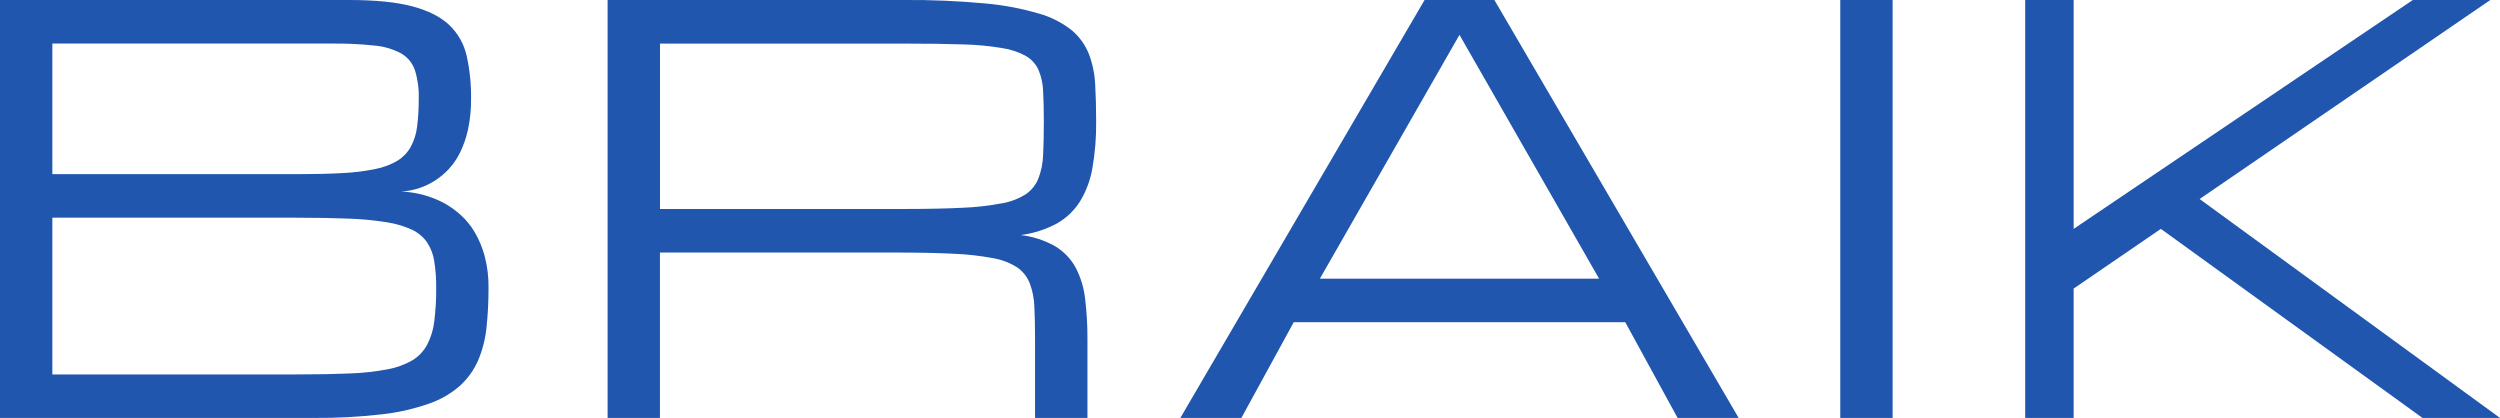 <svg xmlns="http://www.w3.org/2000/svg" id="Ebene_2" data-name="Ebene 2" viewBox="0 0 838 140.1"><defs><style>      .cls-1 {        fill: #2056ae;      }    </style></defs><g id="Ebene_1-2" data-name="Ebene 1"><g id="Braik_Logo_Blue_" data-name="Braik Logo Blue "><g id="BRAIK_Logo_Main" data-name="BRAIK Logo Main"><path id="BRAI" class="cls-1" d="M0,140.1V0h117.06c8.77,0,15.84.71,21.2,2.14,5.36,1.43,9.49,3.53,12.38,6.29,2.91,2.8,4.93,6.4,5.8,10.35,1.03,4.67,1.52,9.44,1.46,14.23.04,3.46-.29,6.92-1,10.31-.57,2.68-1.46,5.28-2.65,7.75-.98,2.01-2.24,3.87-3.75,5.52-1.29,1.39-2.73,2.63-4.3,3.69-3.48,2.33-7.52,3.69-11.7,3.92,5.12.2,10.12,1.58,14.62,4.01,1.92,1.1,3.71,2.4,5.35,3.88,1.83,1.67,3.41,3.61,4.66,5.75,1.47,2.51,2.59,5.21,3.34,8.03.9,3.47,1.34,7.04,1.28,10.62.02,4.46-.21,8.92-.68,13.36-.38,3.75-1.32,7.42-2.78,10.9-1.4,3.22-3.45,6.11-6.03,8.48-3.06,2.69-6.61,4.75-10.46,6.07-5.18,1.8-10.54,3.01-15.99,3.6-7.51.86-15.06,1.25-22.62,1.19H0ZM99.33,125.51c6.82,0,12.73-.11,17.73-.32,4.26-.13,8.51-.59,12.7-1.37,2.96-.51,5.8-1.53,8.41-3.01,2.09-1.26,3.81-3.06,4.98-5.2,1.28-2.46,2.1-5.13,2.42-7.89.46-3.72.68-7.47.64-11.22.03-2.98-.18-5.95-.64-8.89-.33-2.28-1.16-4.46-2.42-6.38-1.27-1.81-2.99-3.25-4.98-4.2-2.67-1.23-5.5-2.07-8.41-2.51-4.2-.68-8.44-1.09-12.7-1.23-5-.21-10.9-.32-17.73-.32H17.55v52.54h81.79ZM99.33,58.38c5.97,0,11.12-.12,15.44-.36,3.72-.17,7.41-.62,11.06-1.37,2.61-.5,5.11-1.44,7.4-2.78,1.84-1.14,3.37-2.72,4.43-4.61,1.14-2.11,1.87-4.41,2.15-6.8.39-3.13.58-6.28.55-9.44.1-3.21-.33-6.42-1.28-9.48-.79-2.36-2.42-4.35-4.57-5.61-2.76-1.48-5.79-2.38-8.91-2.65-4.78-.51-9.59-.74-14.39-.68H17.55v43.78h81.79ZM364.5,140.1h-17.55v-26.27c0-4.26-.08-7.92-.23-10.99-.08-2.7-.6-5.36-1.55-7.89-.84-2.13-2.28-3.97-4.16-5.29-2.45-1.56-5.18-2.61-8.04-3.1-4.36-.83-8.77-1.33-13.2-1.5-5.33-.27-11.9-.41-19.69-.41h-78.87v55.45h-17.54V0h99.33c9.05-.07,18.09.31,27.1,1.14,6.16.53,12.25,1.68,18.18,3.42,4.03,1.13,7.79,3.05,11.06,5.65,2.51,2.14,4.46,4.87,5.67,7.93,1.24,3.27,1.94,6.72,2.1,10.22.21,3.77.32,7.94.32,12.49.06,5.15-.36,10.29-1.23,15.37-.66,3.98-2.07,7.81-4.16,11.26-1.93,3.08-4.6,5.64-7.77,7.43-3.78,2.03-7.9,3.35-12.15,3.88,4.12.47,8.1,1.78,11.7,3.83,2.84,1.74,5.17,4.19,6.76,7.12,1.68,3.24,2.75,6.77,3.15,10.4.55,4.54.81,9.11.78,13.68v26.26ZM221.22,70.05h81.79c7.8,0,14.36-.14,19.69-.41,4.43-.17,8.84-.67,13.2-1.5,2.86-.49,5.6-1.54,8.04-3.1,1.87-1.32,3.32-3.16,4.16-5.29.95-2.53,1.48-5.19,1.56-7.89.15-3.07.23-6.73.23-10.99,0-3.95-.08-7.36-.23-10.22-.07-2.48-.59-4.92-1.55-7.2-.88-1.94-2.33-3.56-4.16-4.65-2.5-1.37-5.22-2.28-8.04-2.69-4.36-.72-8.78-1.14-13.2-1.23-5.33-.18-11.9-.27-19.69-.27h-81.79v55.45ZM544.78,108h-111.12l-17.55,32.1h-20.47L477.52,0h23.4l81.88,140.09h-20.47l-17.55-32.1ZM536.01,93.4l-46.79-81.72-46.79,81.72h93.58ZM616.86,0h17.55v140.09h-17.55V0Z"></path><path id="K" class="cls-1" d="M808.77,0h25.98l-97.44,66.71,100.69,73.38h-25.98l-87.7-63.37-29.23,20.01v43.36h-16.24V0h16.24v76.72L808.77,0Z"></path></g></g></g></svg>